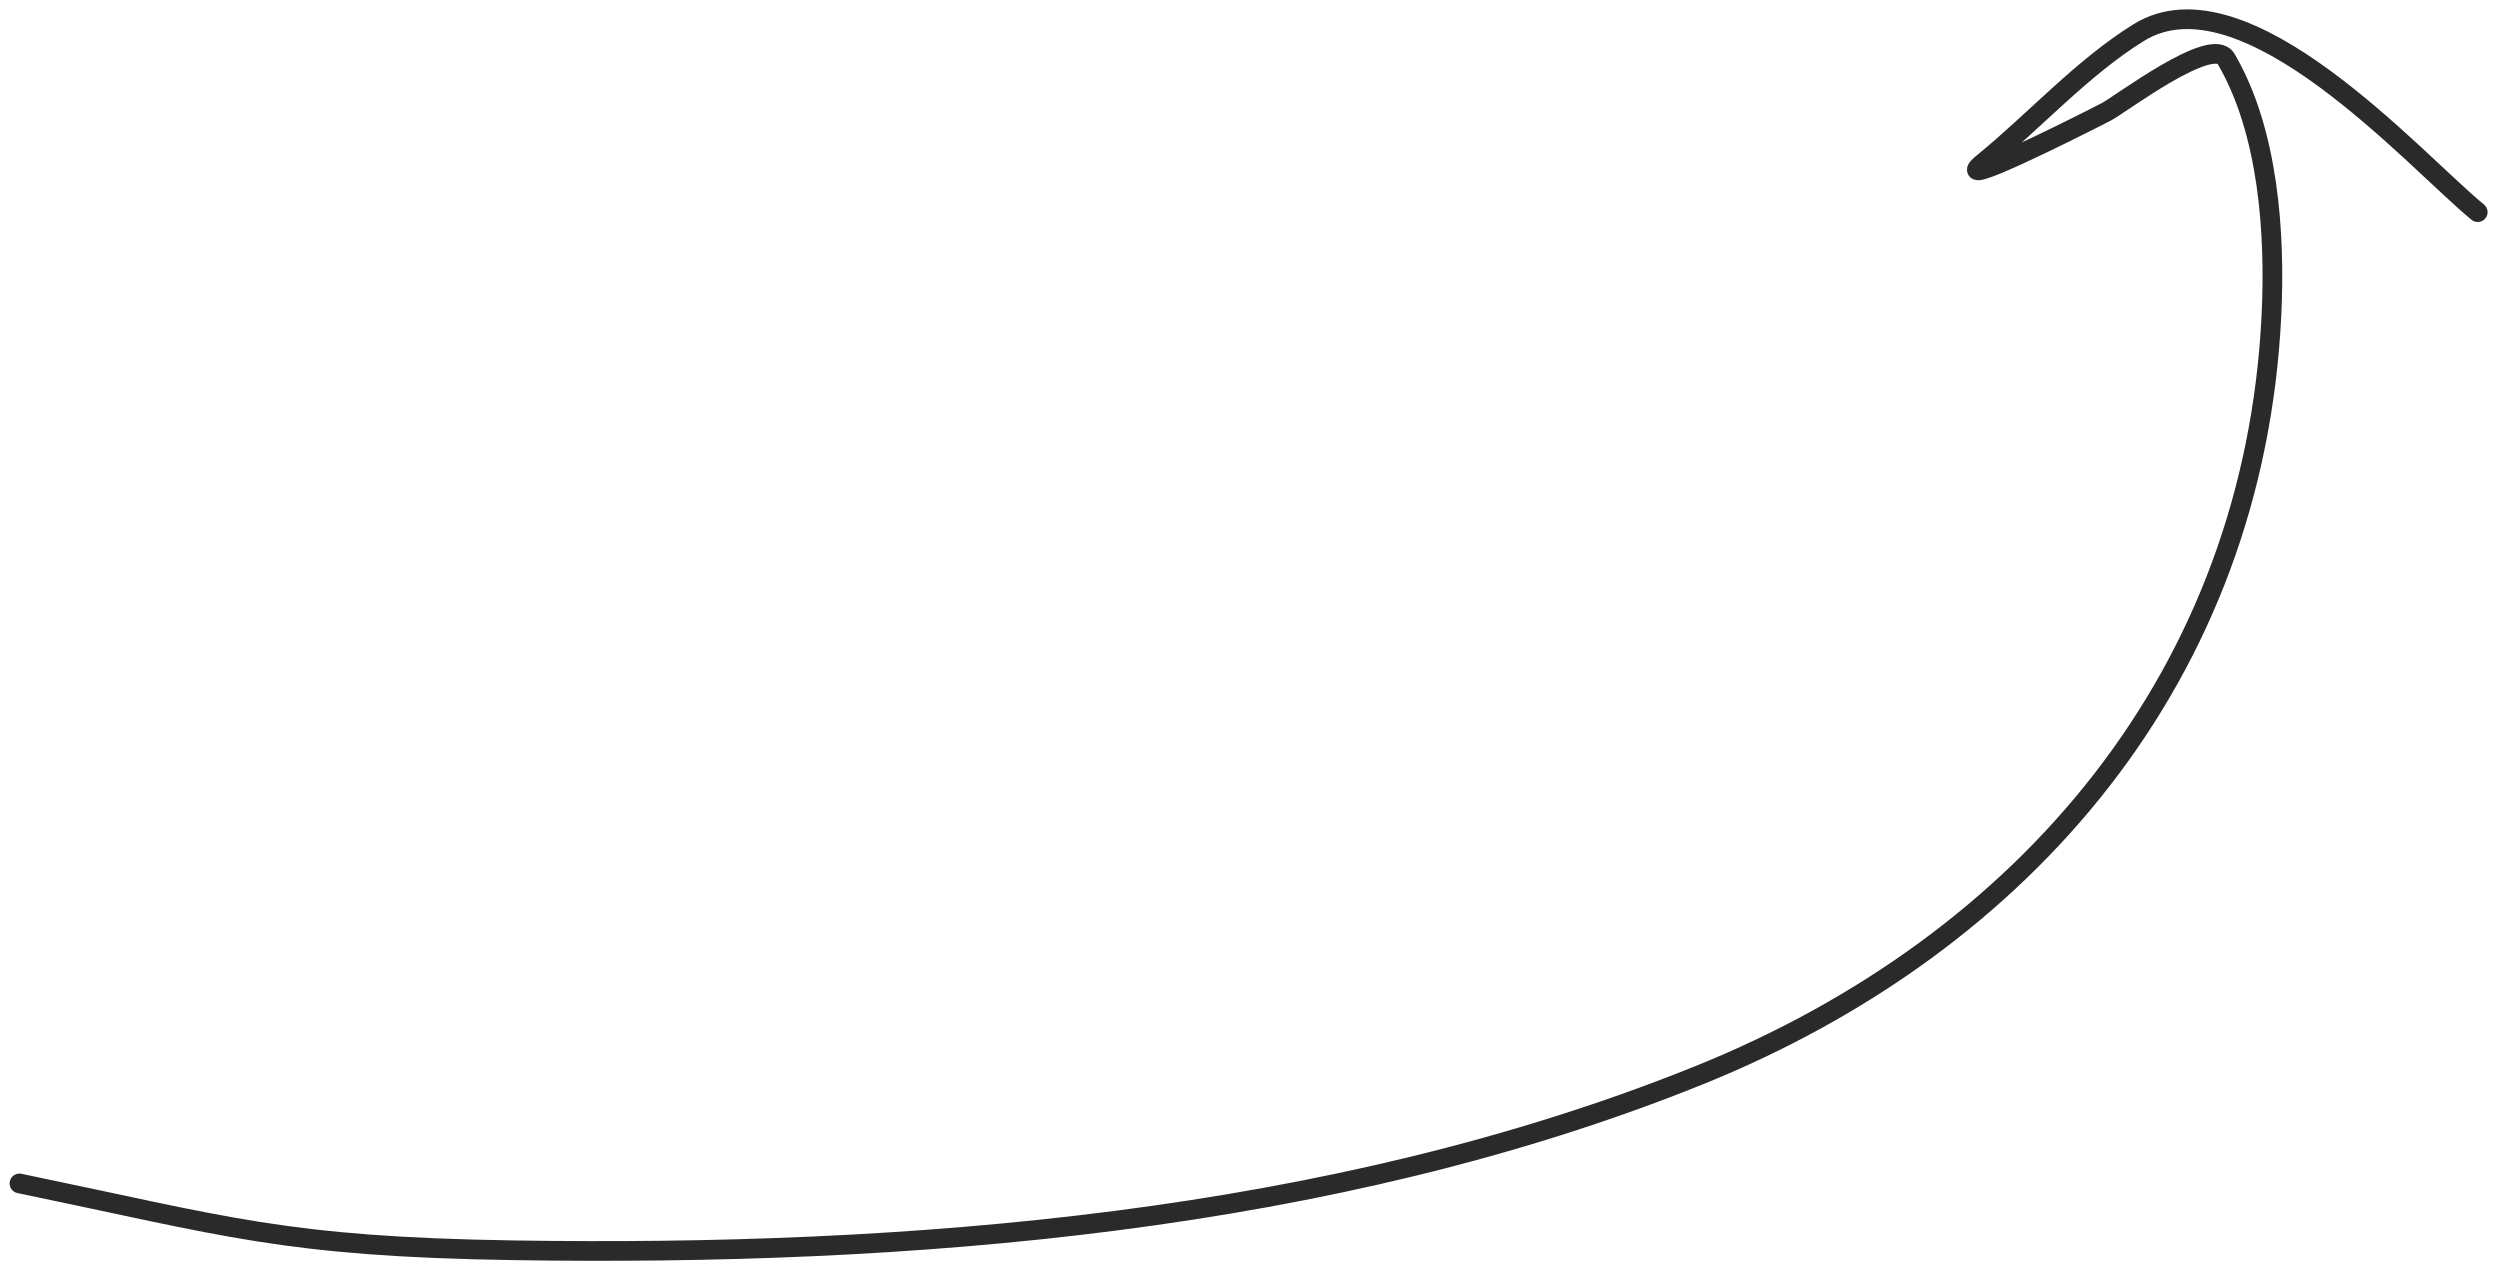 <?xml version="1.0" encoding="UTF-8"?> <svg xmlns="http://www.w3.org/2000/svg" width="127" height="65" viewBox="0 0 127 65" fill="none"><path d="M0.988 60.118C11.51 62.296 14.424 63.334 26.12 63.515C46.046 63.822 67.606 62.161 86.279 54.636C103.022 47.889 114.51 34.199 115.389 16.017C115.589 11.878 115.247 6.679 113.085 2.991C112.369 1.769 107.711 5.315 106.996 5.683C104.988 6.717 98.987 9.706 100.737 8.279C103.342 6.157 105.791 3.423 108.645 1.657C114.02 -1.671 122.673 8.155 125.869 10.778" stroke="#2A2A2A" stroke-linecap="round"></path></svg> 